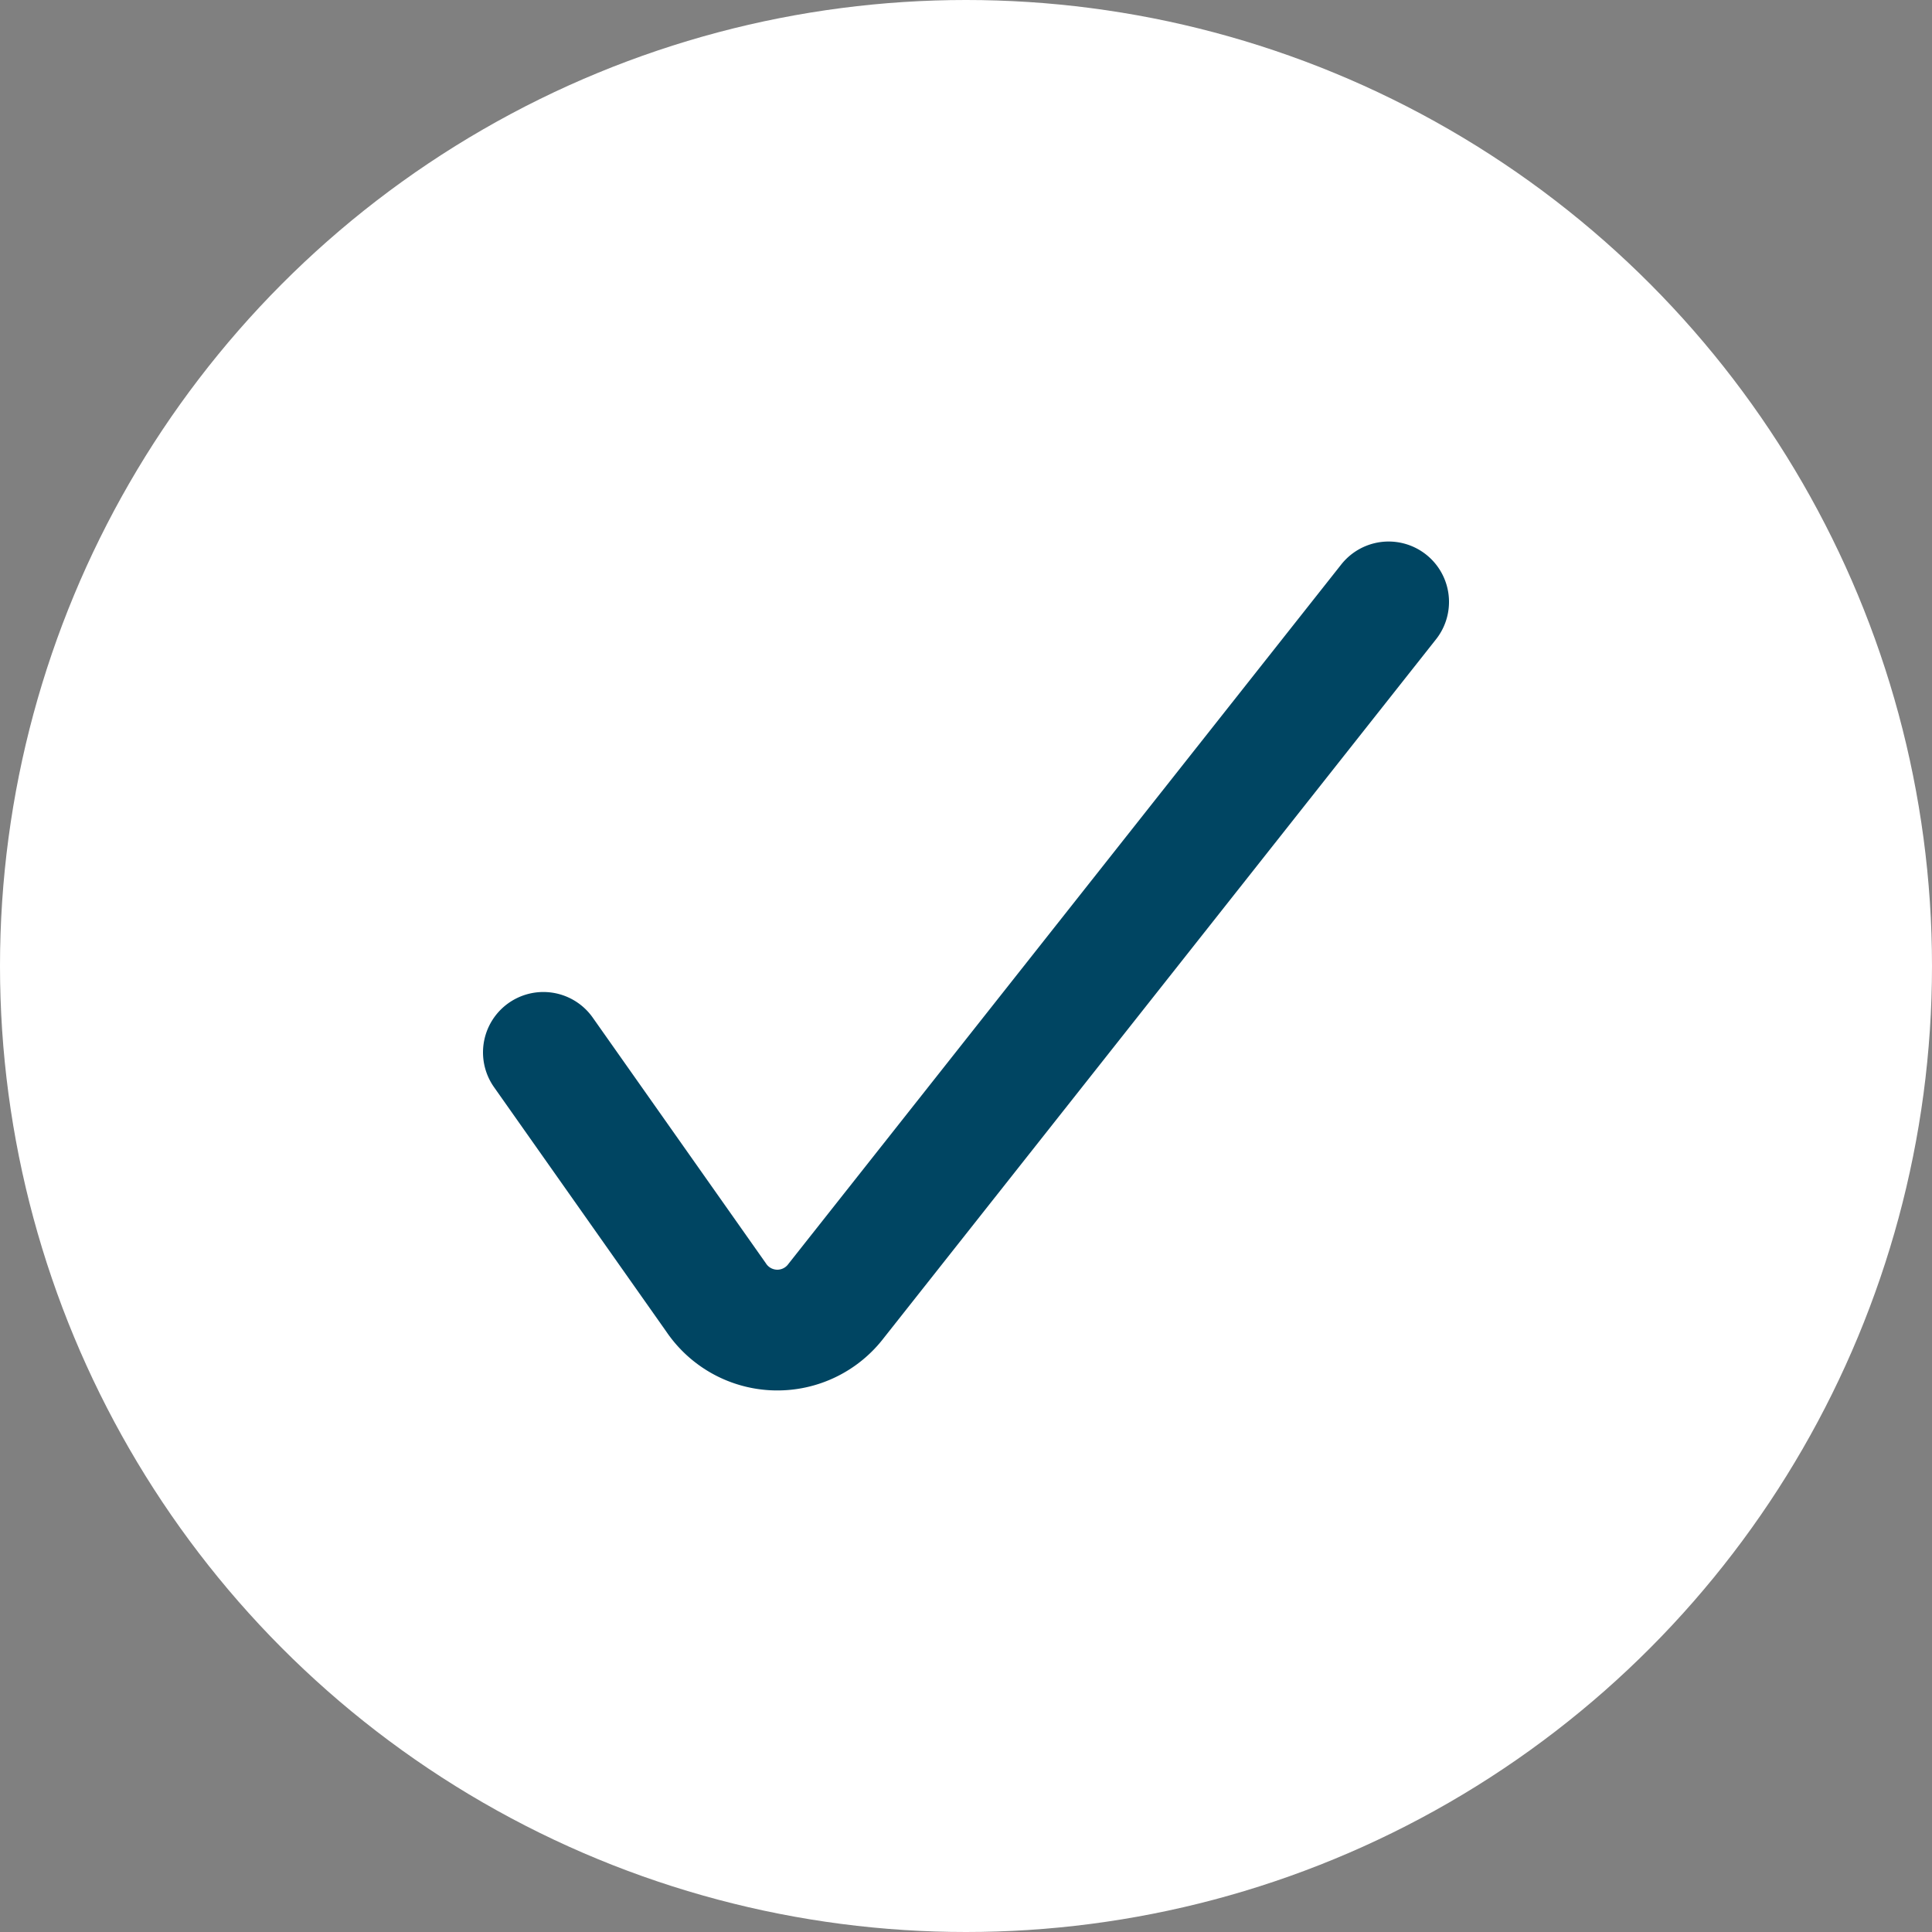 <svg width="24" height="24" viewBox="0 0 24 24" fill="none" xmlns="http://www.w3.org/2000/svg"><rect x="0" y="0" width="24" height="24" fill="#808080" stroke="none"/><circle cx="12" cy="12" r="12" fill="#fff"/><g clip-path="url(#clip0)"><path d="M6.75 13.073l2.144 3.042a.917.917 0 0 0 1.493.045l6.863-8.683" stroke="#004562" stroke-width="1.5" stroke-linecap="round" stroke-linejoin="round"/></g><defs><clipPath id="clip0"><path fill="#fff" transform="translate(6 6)" d="M0 0h12v12H0z"/></clipPath></defs></svg>